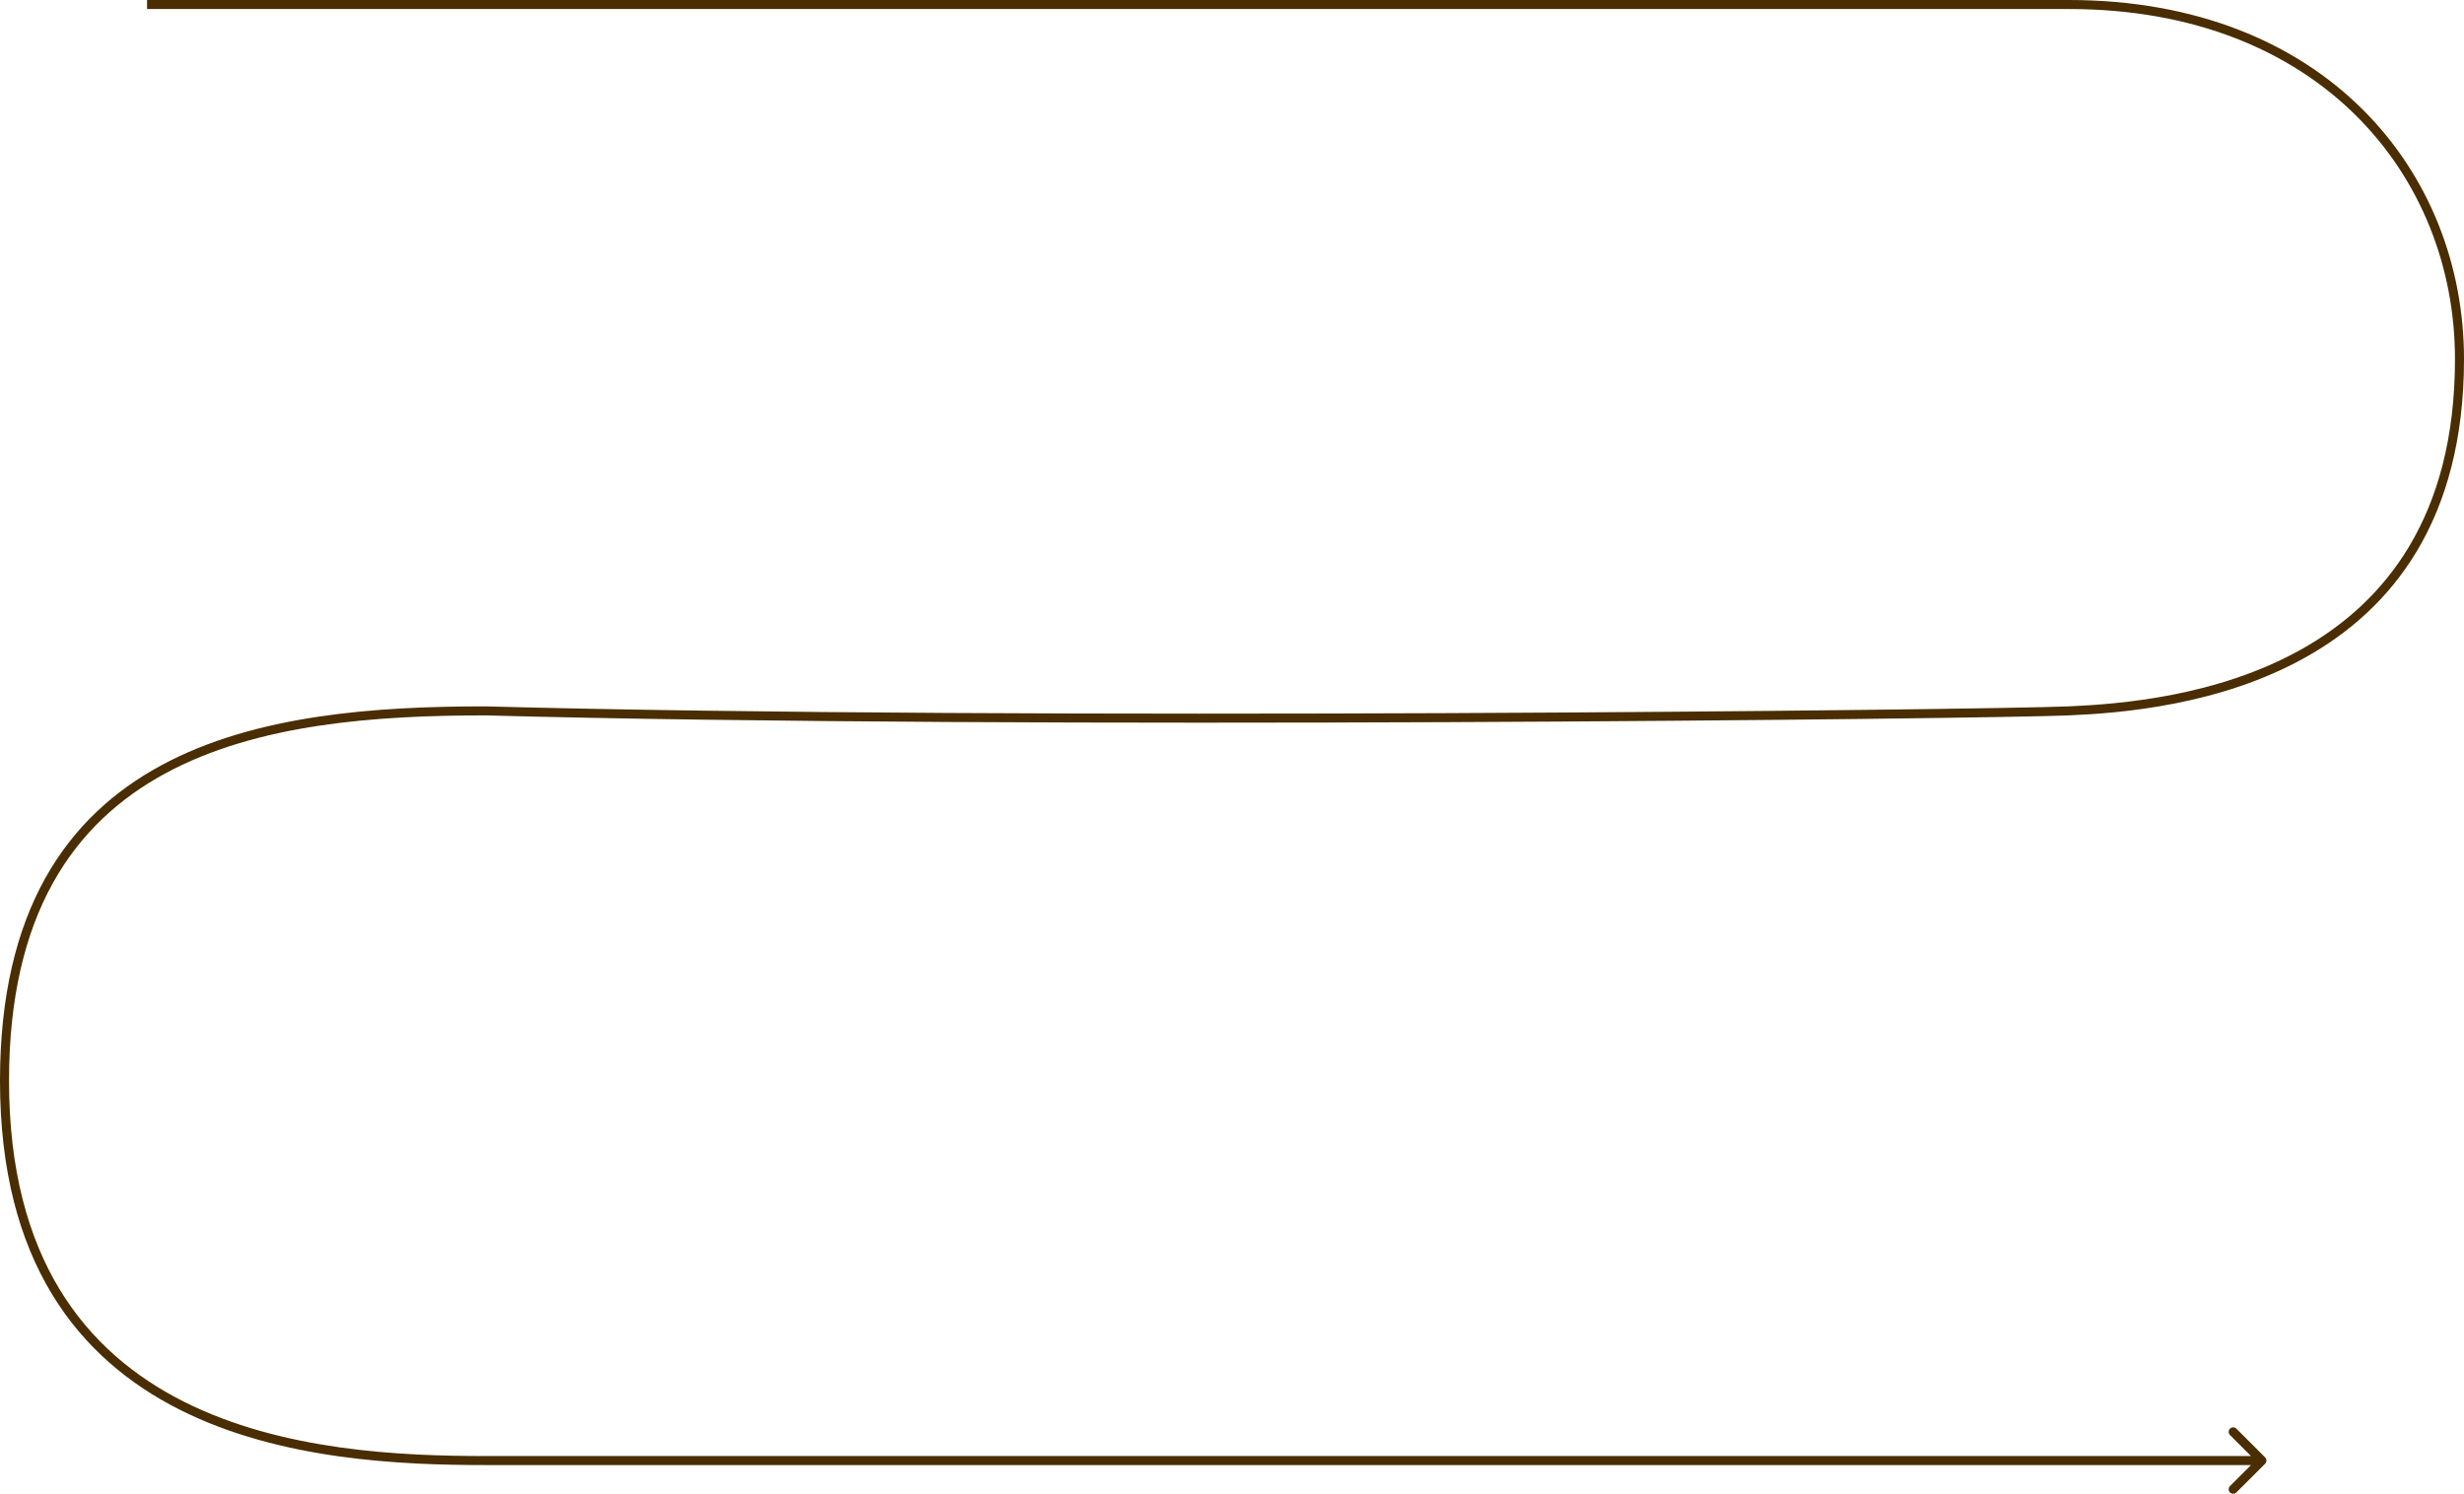 <svg preserveAspectRatio="none" width="100%" height="100%" overflow="visible" style="display: block;" viewBox="0 0 1365.5 827.91" fill="none" xmlns="http://www.w3.org/2000/svg">
<path id="Vector 5" d="M1146.5 394L1146.61 396.498L1146.5 394ZM269 394L269.068 391.501L269.034 391.5H269V394ZM1255.27 811.268C1256.24 810.291 1256.24 808.709 1255.27 807.732L1239.36 791.822C1238.38 790.846 1236.8 790.846 1235.82 791.822C1234.85 792.799 1234.85 794.382 1235.82 795.358L1249.97 809.5L1235.82 823.642C1234.85 824.618 1234.85 826.201 1235.82 827.178C1236.8 828.154 1238.38 828.154 1239.36 827.178L1255.27 811.268ZM81.5 2.5V5H1146.5V2.5V0H81.5V2.5ZM1146.5 2.5V5C1216.17 5 1269.64 28.292 1305.68 64.086C1341.73 99.897 1360.5 148.369 1360.5 199H1363H1365.5C1365.5 147.131 1346.27 97.353 1309.2 60.539C1272.12 23.708 1217.33 0 1146.5 0V2.5ZM1363 199H1360.5C1360.5 242.991 1350.68 276.754 1335.18 302.718C1319.68 328.686 1298.4 346.994 1275.28 359.944C1228.95 385.889 1175.33 390.255 1146.39 391.502L1146.5 394L1146.61 396.498C1175.67 395.245 1230.3 390.861 1277.72 364.306C1301.47 351.006 1323.45 332.126 1339.48 305.282C1355.5 278.434 1365.5 243.759 1365.5 199H1363ZM1146.5 394L1146.39 391.502C1100.06 393.499 565.189 399.5 269.068 391.501L269 394L268.932 396.499C565.144 404.5 1100.14 398.501 1146.61 396.498L1146.5 394ZM269 394V391.5C208.739 391.5 141.541 395.974 89.374 424.176C63.228 438.31 40.841 458.411 25.011 486.863C9.189 515.298 0 551.926 0 599L2.5 599L5 599C5 552.574 14.061 516.827 29.38 489.294C44.69 461.776 66.335 442.315 91.751 428.574C142.709 401.026 208.761 396.5 269 396.5V394ZM2.5 599L0 599C0 649.243 10.895 687.805 28.856 717.353C46.819 746.905 71.75 767.278 99.562 781.295C155.078 809.274 222.24 812 269 812V809.5V807C222.26 807 156.172 804.226 101.813 776.83C74.687 763.159 50.525 743.376 33.129 714.756C15.73 686.132 5 648.507 5 599L2.5 599ZM269 809.5V812H1253.5V809.5V807H269V809.5Z" fill="#4A2D00"/>
</svg>
